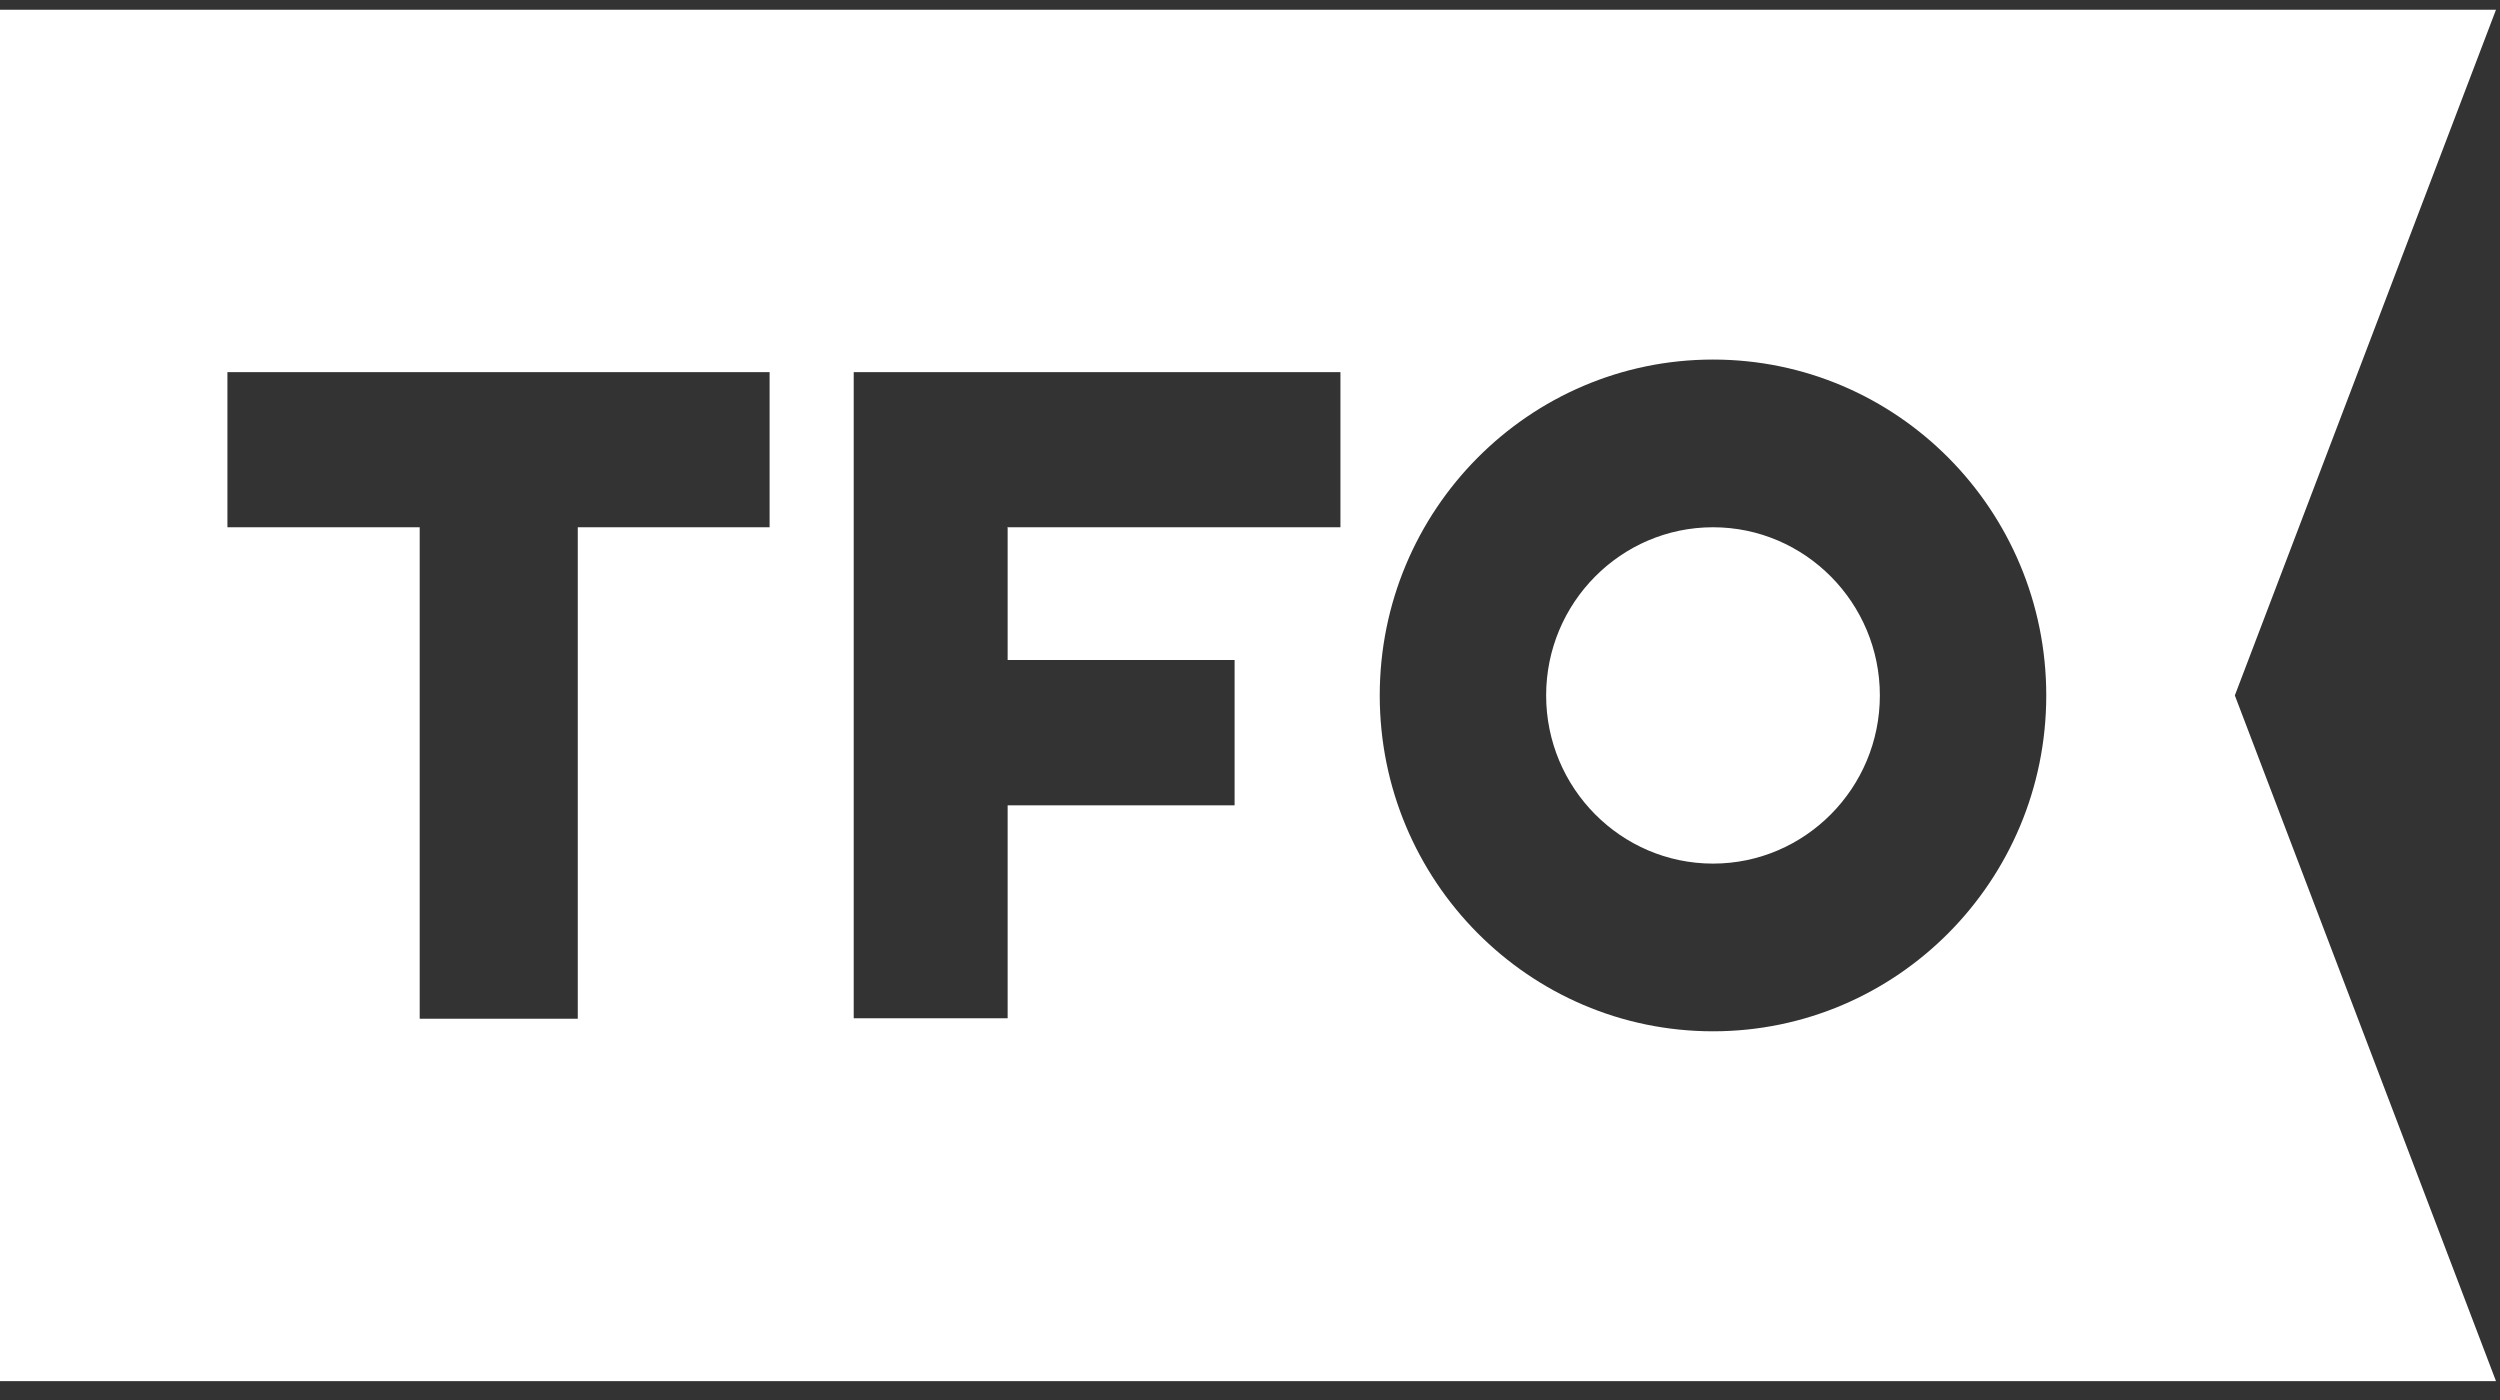 <?xml version="1.0" encoding="UTF-8"?> <svg xmlns="http://www.w3.org/2000/svg" width="125" height="70" viewBox="0 0 125 70" fill="none"><rect x="0" y="0" width="125" height="70" fill="#333333" stroke="none"/><path d="M0 0.486H124.8L111.742 34.771L124.8 69.057H0V0.486ZM28.912 26.363H38.48V18.607H11.371V26.363H20.985V50.936H28.889V26.363H28.912ZM50.359 26.363H67.022V18.607H42.686V50.913H50.382V40.268H61.73V33.001H50.382V26.34L50.359 26.363ZM68.987 34.771C68.987 44.042 76.451 51.565 85.65 51.565C94.848 51.565 102.313 44.042 102.313 34.771C102.313 25.501 94.848 17.978 85.65 17.978C76.451 17.978 68.987 25.501 68.987 34.771ZM85.65 43.18C90.249 43.18 93.993 39.407 93.993 34.771C93.993 30.136 90.249 26.363 85.65 26.363C81.051 26.363 77.307 30.136 77.307 34.771C77.307 39.407 81.051 43.18 85.65 43.18Z" fill="white"></path></svg> 
